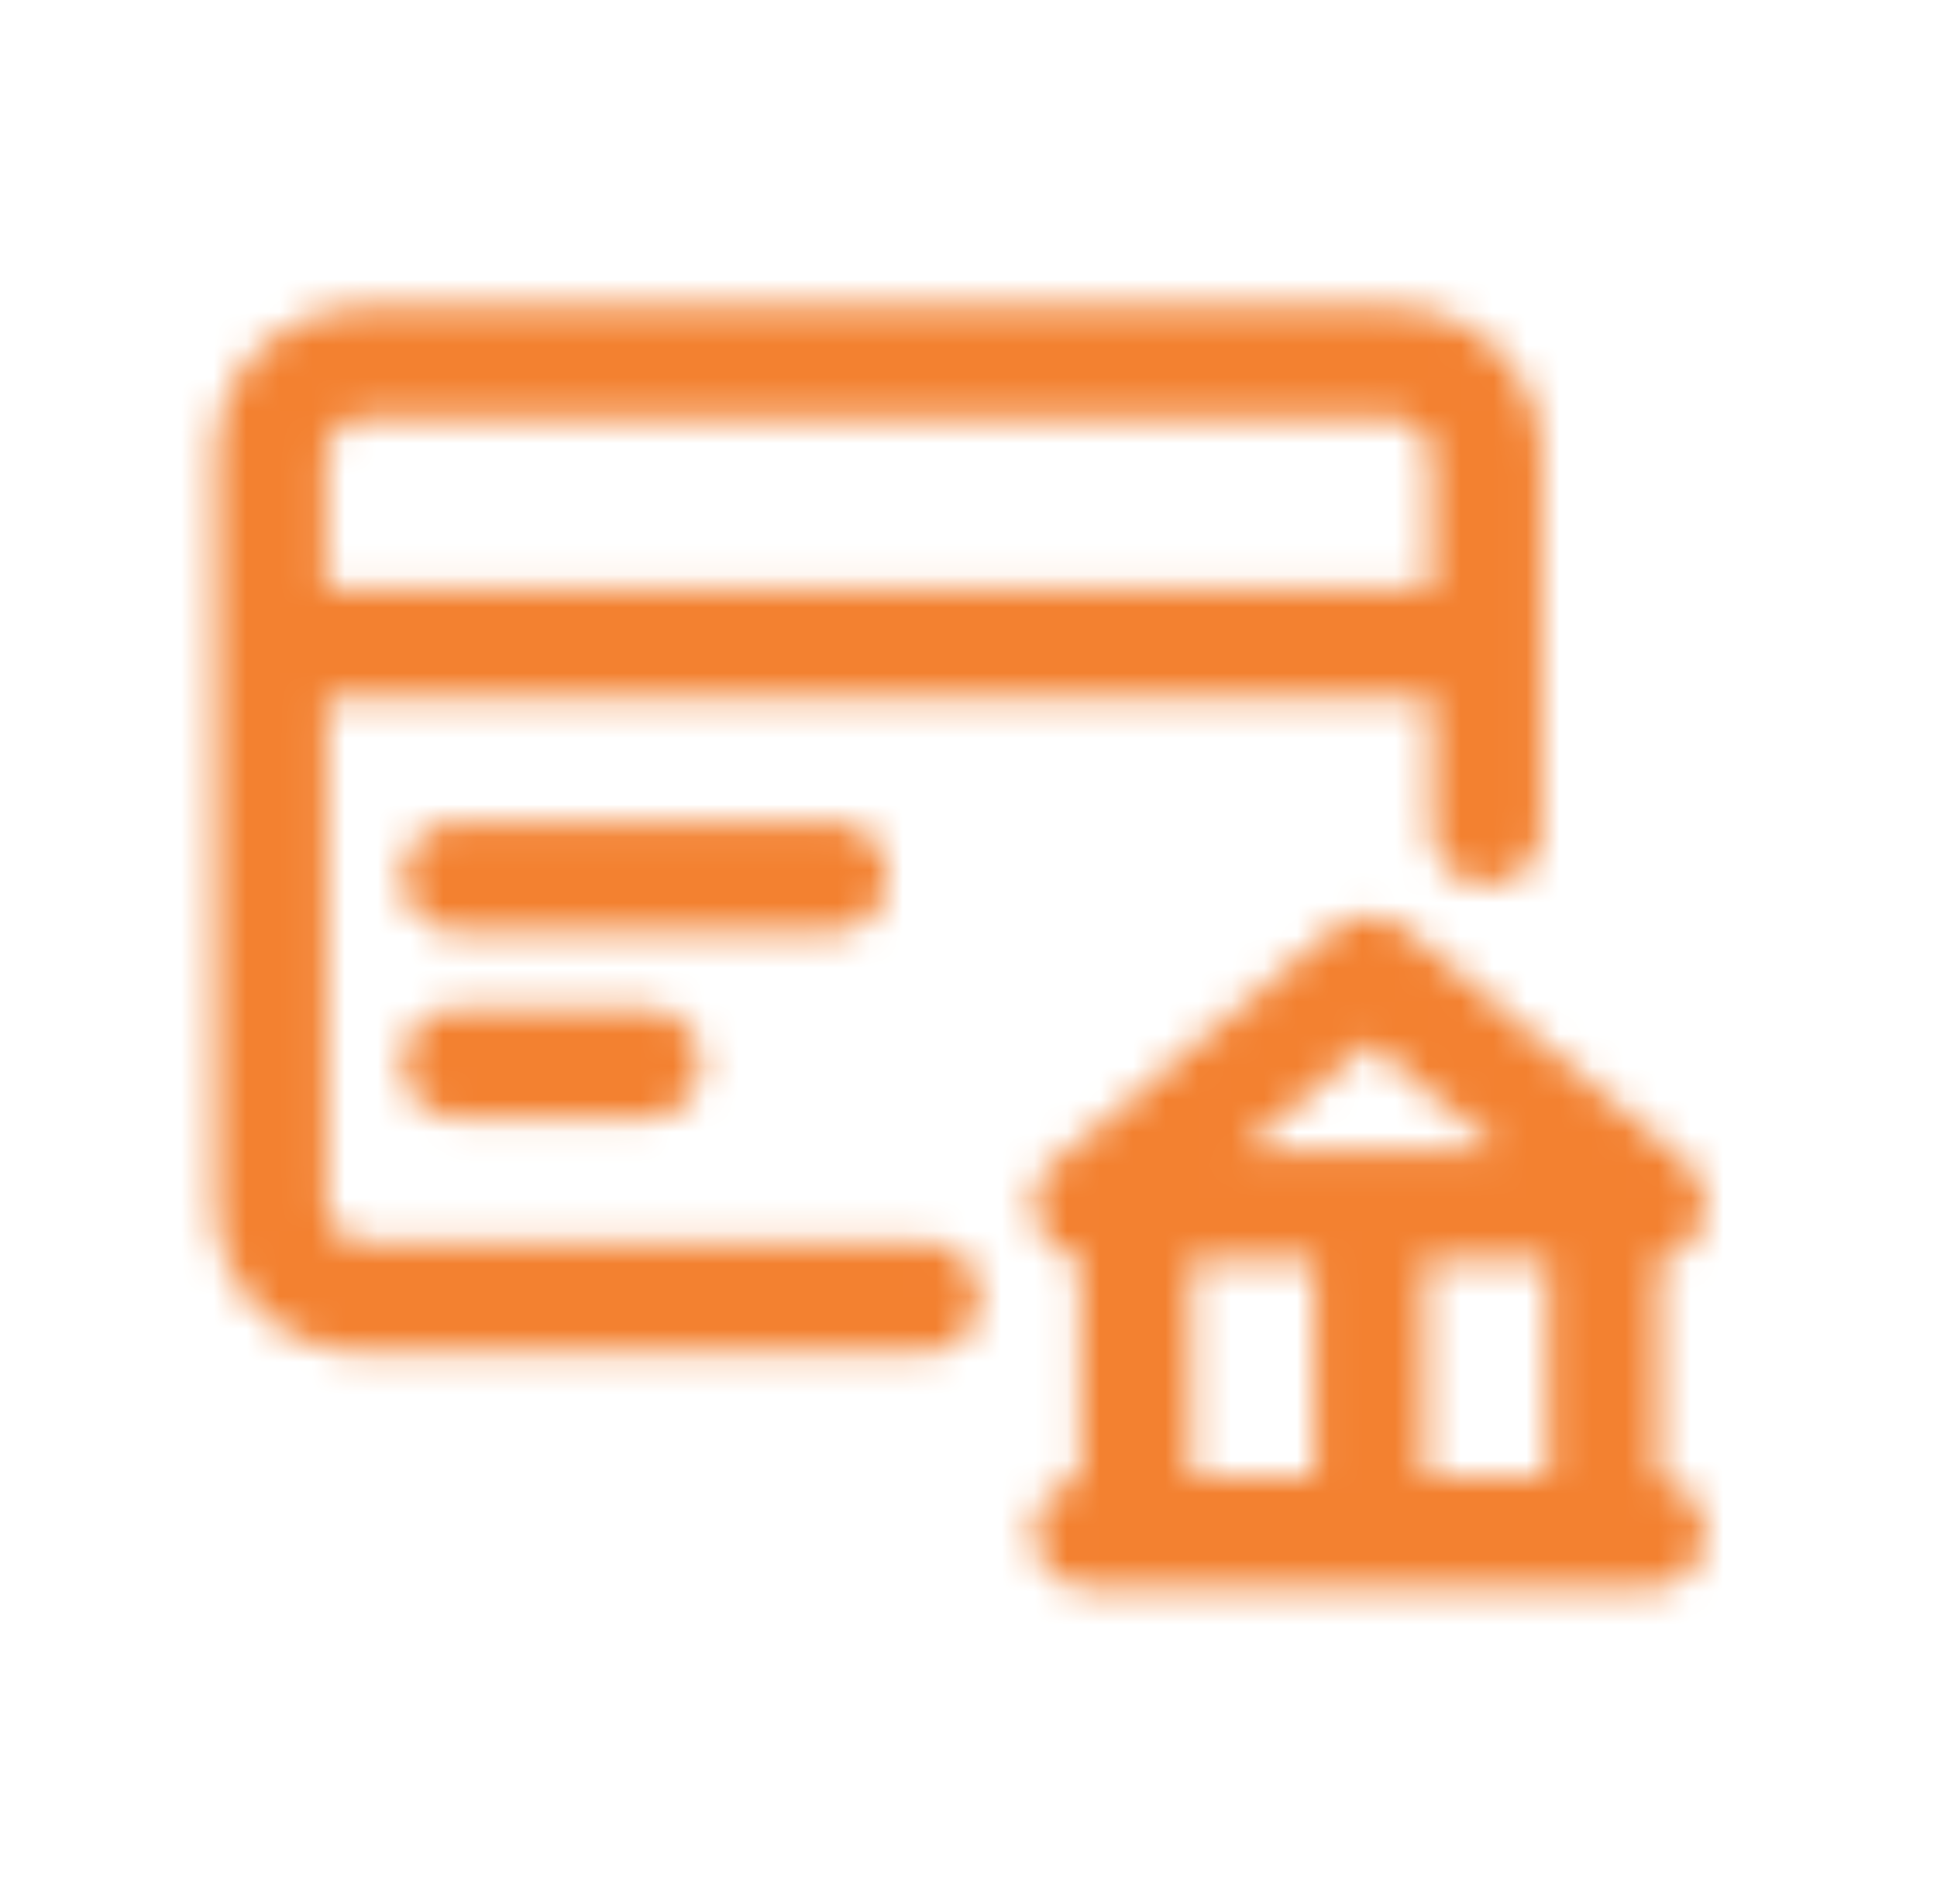 <svg width="59" height="58" viewBox="0 0 59 58" fill="none" xmlns="http://www.w3.org/2000/svg"><mask id="mask0_1891_21097" style="mask-type:alpha" maskUnits="userSpaceOnUse" x="6" y="9" width="46" height="40"><path d="M42.462 9.363C43.638 9.363 44.814 9.843 45.654 10.683V10.707C46.494 11.547 46.974 12.699 46.974 13.899V25.275C46.974 26.211 46.23 26.955 45.294 26.955C44.358 26.955 43.614 26.211 43.614 25.275V21.267H9.942V36.699C9.942 36.987 10.062 37.299 10.278 37.515C10.494 37.731 10.782 37.851 11.094 37.851H28.158C29.094 37.851 29.838 38.595 29.838 39.531C29.838 40.467 29.094 41.211 28.158 41.211H11.07C9.87 41.211 8.742 40.755 7.878 39.891C7.038 39.051 6.558 37.899 6.558 36.699V13.875C6.558 12.675 7.014 11.523 7.878 10.683C8.742 9.843 9.87 9.363 11.094 9.363H42.462ZM9.918 13.899V17.907H43.59V13.899C43.59 13.611 43.47 13.299 43.254 13.083C43.038 12.867 42.75 12.747 42.438 12.747H11.07C10.782 12.747 10.47 12.867 10.254 13.083C10.038 13.299 9.918 13.587 9.918 13.899Z" fill="black"/><path d="M25.35 25.035C26.286 25.035 27.03 25.779 27.03 26.715C27.03 27.651 26.286 28.395 25.35 28.395H13.95C13.014 28.395 12.27 27.651 12.27 26.715C12.27 25.779 13.014 25.035 13.95 25.035H25.35Z" fill="black"/><path d="M13.95 30.723C13.014 30.723 12.27 31.467 12.27 32.403C12.27 33.339 13.014 34.083 13.95 34.083H19.662C20.598 34.083 21.342 33.339 21.342 32.403C21.342 31.467 20.598 30.723 19.662 30.723H13.95Z" fill="black"/><path d="M50.526 38.379V45.075C51.318 45.195 51.942 45.867 51.942 46.707C51.942 47.643 51.198 48.387 50.262 48.387H33.174C32.238 48.387 31.494 47.643 31.494 46.707C31.494 45.867 32.118 45.195 32.91 45.075V38.379C32.31 38.283 31.806 37.875 31.59 37.299C31.35 36.627 31.542 35.883 32.094 35.427L40.638 28.299C41.262 27.771 42.174 27.771 42.798 28.299L51.342 35.427C51.894 35.883 52.086 36.627 51.846 37.299C51.63 37.899 51.126 38.283 50.526 38.379ZM45.63 35.043L41.718 31.779L37.806 35.043H45.63ZM36.27 45.003H40.038V38.379H36.27V45.003ZM47.166 38.379H43.398V45.003H47.166V38.379Z" fill="black"/></mask><g mask="url(#mask0_1891_21097)"><path d="M0.452 0.075H58.052V57.675H0.452V0.075Z" fill="#F38130"/></g></svg>